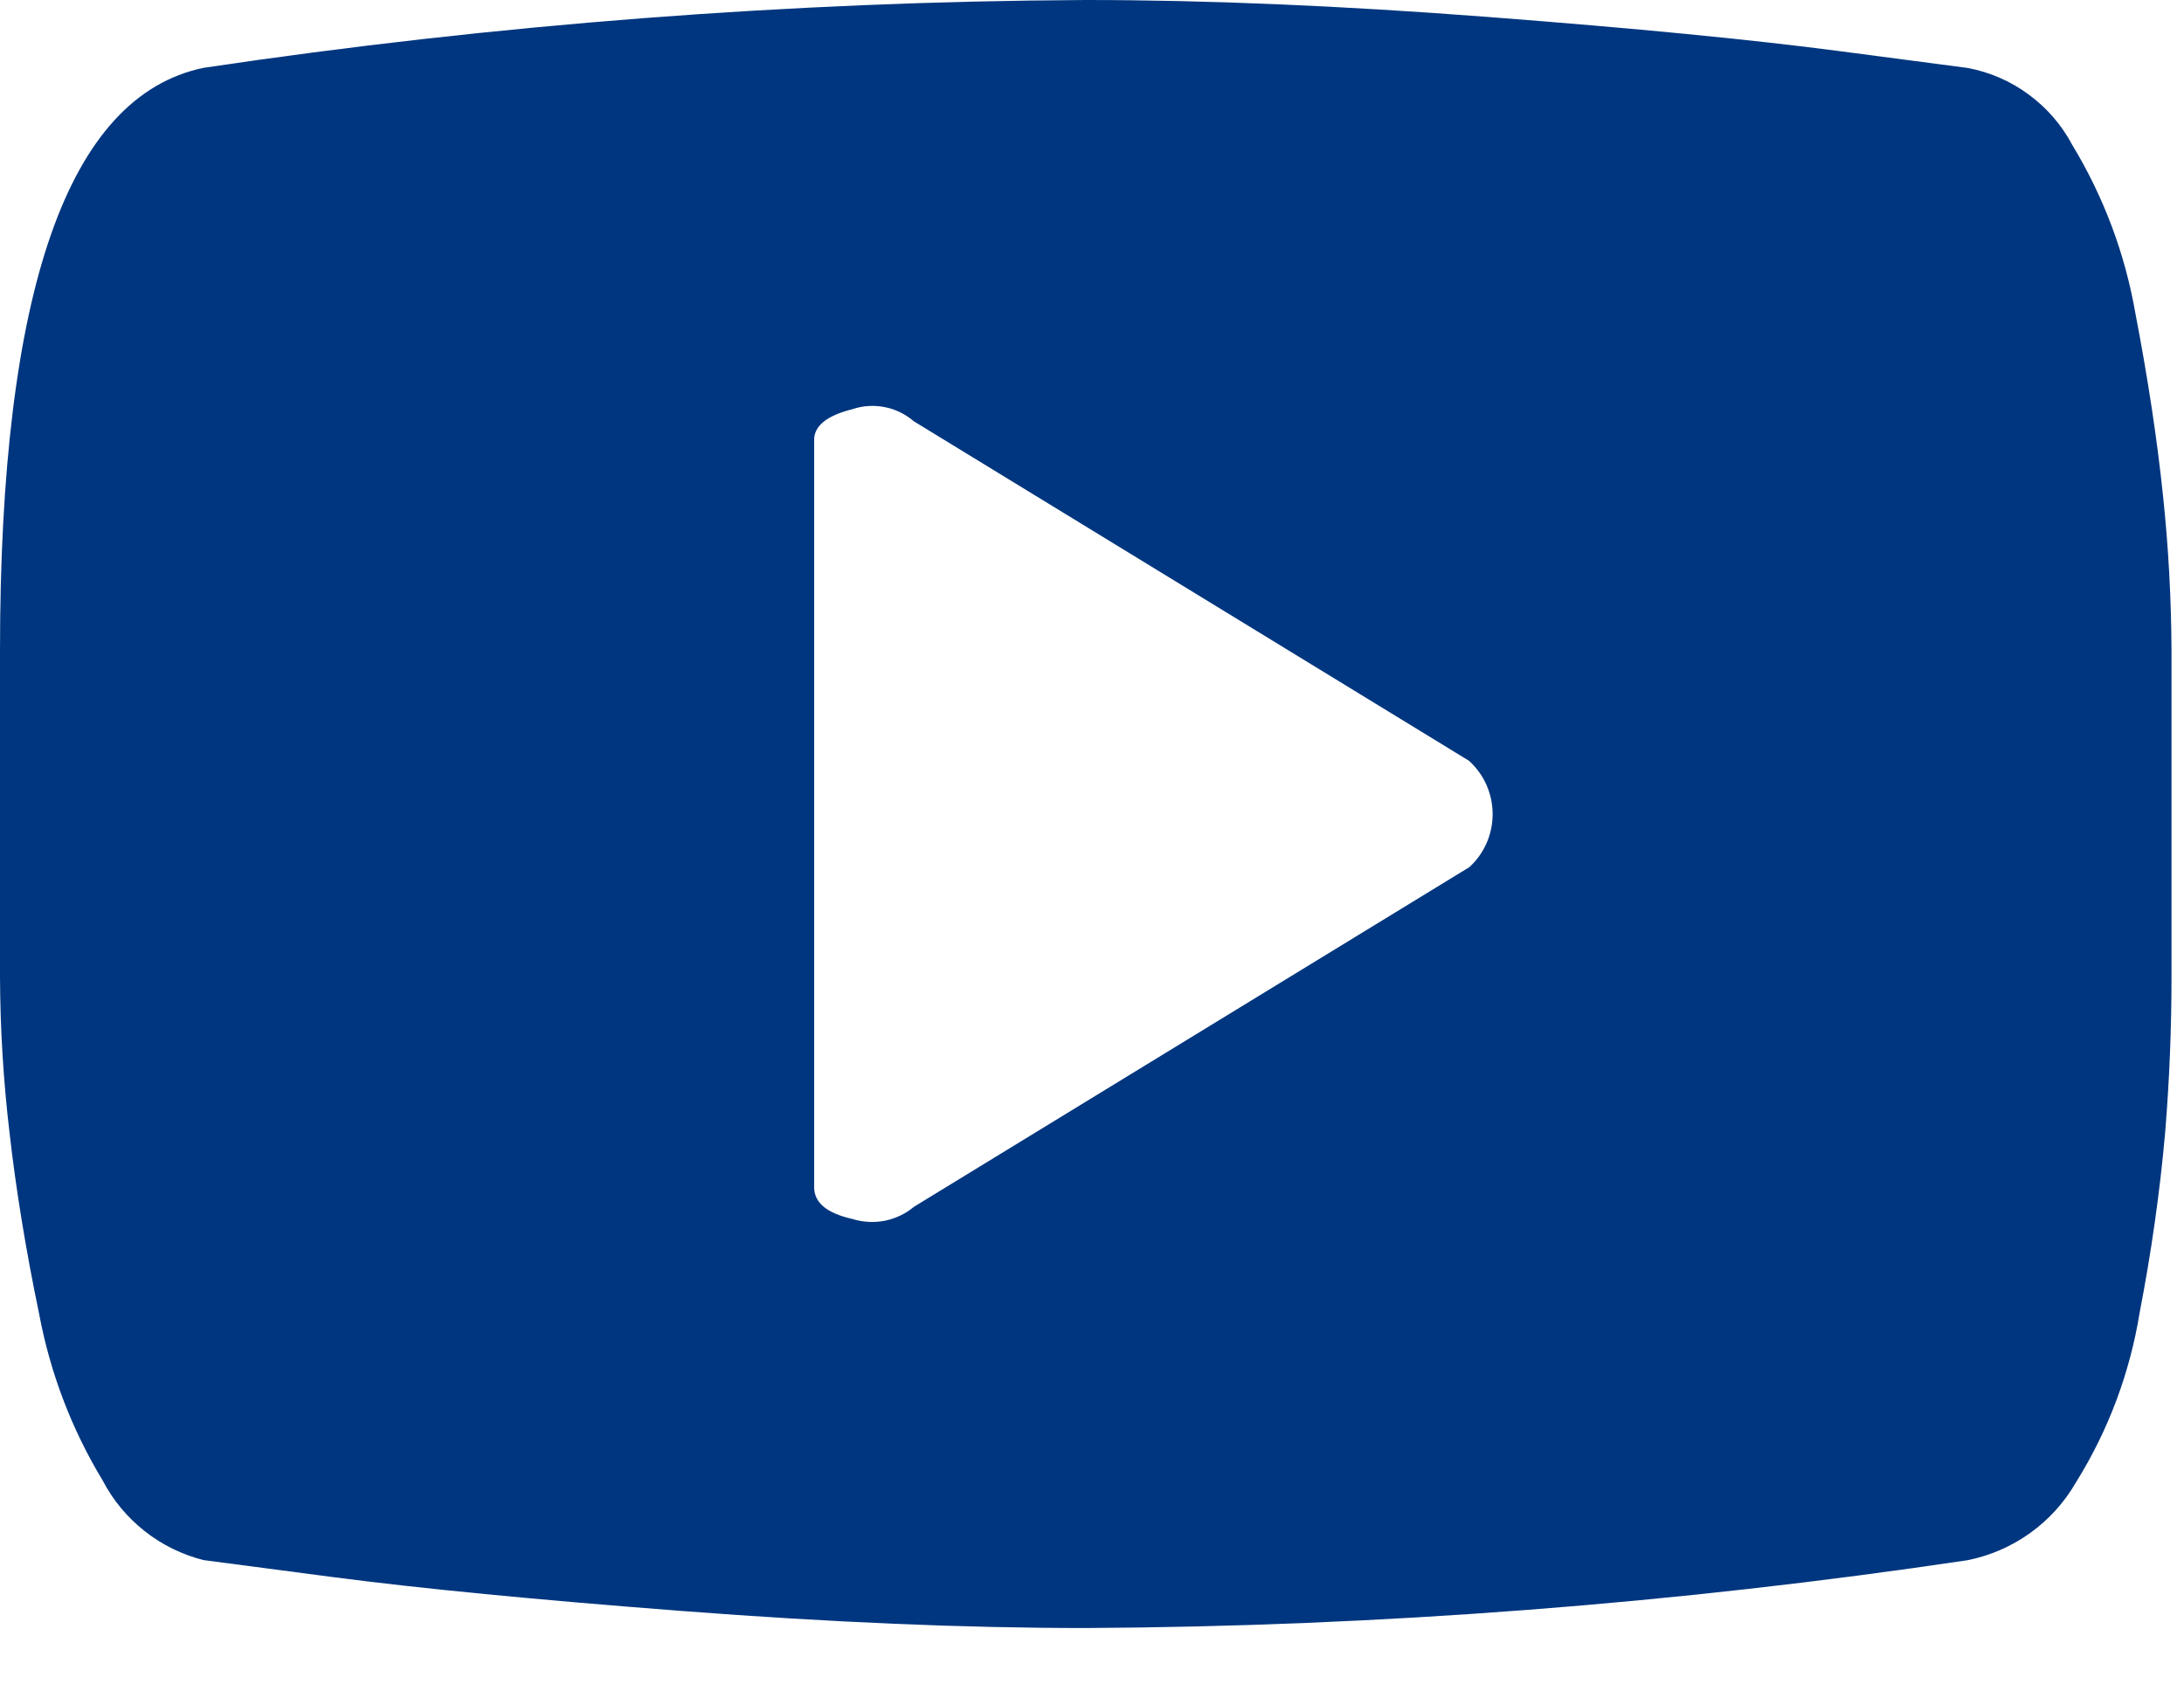<svg width="18" height="14" viewBox="0 0 18 14" fill="none" xmlns="http://www.w3.org/2000/svg">
<path d="M16.216 12.861C13.809 13.22 11.38 13.407 8.947 13.42C7.947 13.42 6.84 13.373 5.627 13.28C4.414 13.187 3.452 13.093 2.743 13L1.677 12.86C1.5 12.815 1.335 12.734 1.192 12.621C1.049 12.508 0.931 12.367 0.847 12.205C0.591 11.783 0.414 11.318 0.323 10.833C0.212 10.3 0.131 9.8 0.078 9.333C0.028 8.909 0.002 8.483 0 8.056L0 5.365C0 2.394 0.559 0.792 1.678 0.559C4.085 0.2 6.514 0.013 8.947 0C9.947 0 11.054 0.047 12.267 0.14C13.48 0.233 14.441 0.327 15.15 0.42L16.216 0.56C16.399 0.594 16.572 0.669 16.721 0.78C16.871 0.89 16.994 1.033 17.081 1.198C17.339 1.624 17.515 2.095 17.6 2.586C17.705 3.133 17.78 3.633 17.827 4.086C17.872 4.51 17.895 4.936 17.897 5.362V8.056C17.897 8.475 17.88 8.901 17.845 9.332C17.801 9.83 17.73 10.326 17.635 10.817C17.555 11.314 17.377 11.79 17.111 12.217C17.016 12.382 16.888 12.525 16.733 12.636C16.579 12.747 16.402 12.824 16.216 12.861ZM12.11 6.273L7.532 3.473C7.463 3.414 7.381 3.373 7.292 3.356C7.203 3.338 7.111 3.344 7.025 3.373C6.815 3.426 6.71 3.51 6.71 3.626V9.786C6.71 9.914 6.815 10.001 7.025 10.048C7.111 10.075 7.203 10.08 7.291 10.063C7.38 10.045 7.463 10.006 7.532 9.948L12.11 7.148C12.171 7.092 12.219 7.025 12.252 6.95C12.285 6.874 12.302 6.793 12.302 6.711C12.302 6.629 12.285 6.548 12.252 6.472C12.219 6.397 12.171 6.33 12.11 6.274V6.273Z" fill="#00367F"/>
</svg>
